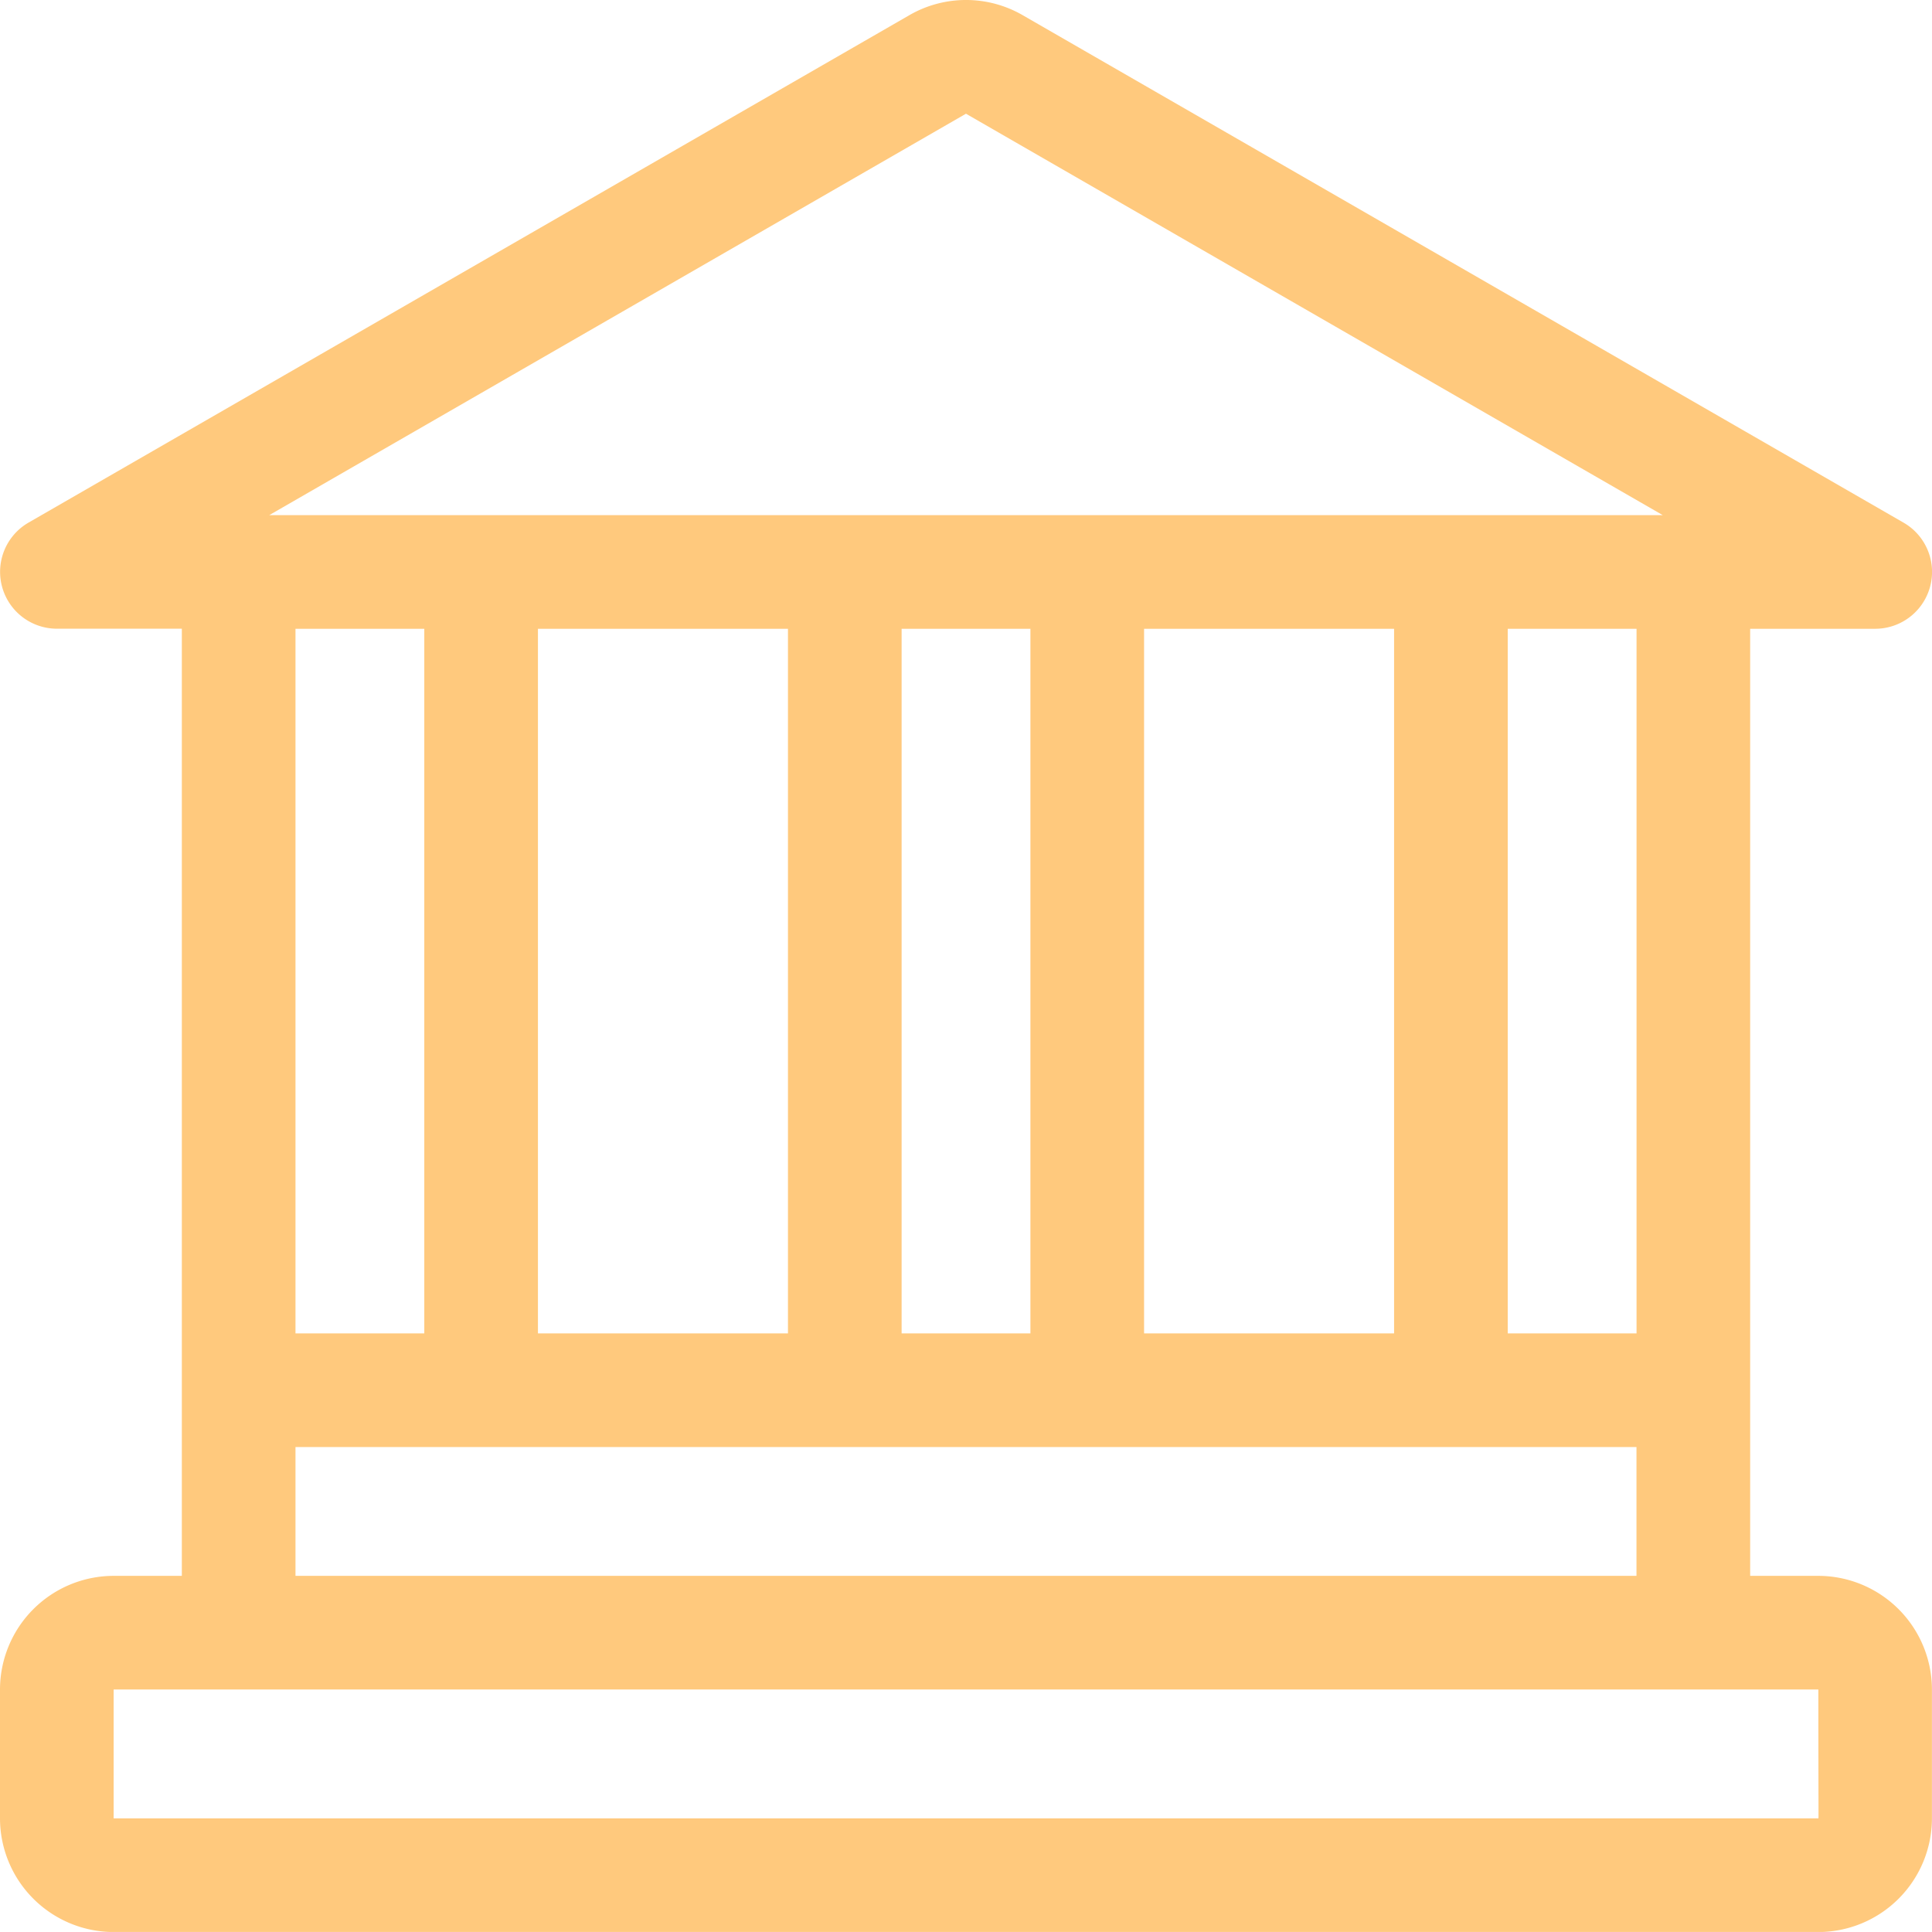 <svg xmlns="http://www.w3.org/2000/svg" width="58.002" height="58" viewBox="0 0 58.002 58">
  <path id="Institutes" d="M54.59,47.319H52.543V18.886H56.3a1.707,1.707,0,0,0,.852-3.184L30.694.46a3.4,3.4,0,0,0-3.385,0L.854,15.7a1.707,1.707,0,0,0,.852,3.184H5.459V47.319H3.412A3.416,3.416,0,0,0,0,50.731V54.6a3.416,3.416,0,0,0,3.412,3.412H54.59A3.416,3.416,0,0,0,58,54.6V50.731A3.416,3.416,0,0,0,54.59,47.319ZM29,3.423,49.918,15.474H8.084Zm20.13,40.029v3.867H8.871V43.452ZM8.871,40.04V18.886h3.867V40.04Zm7.279,0V18.886h7.506V40.04Zm10.918,0V18.886h3.867V40.04Zm7.279,0V18.886h7.506V40.04Zm10.918,0V18.886h3.867V40.04ZM54.59,54.6H3.412V50.731H54.59C54.592,54.683,54.6,54.6,54.59,54.6Z" transform="translate(0 -0.009)" fill="#ffc97d"/>
</svg>
